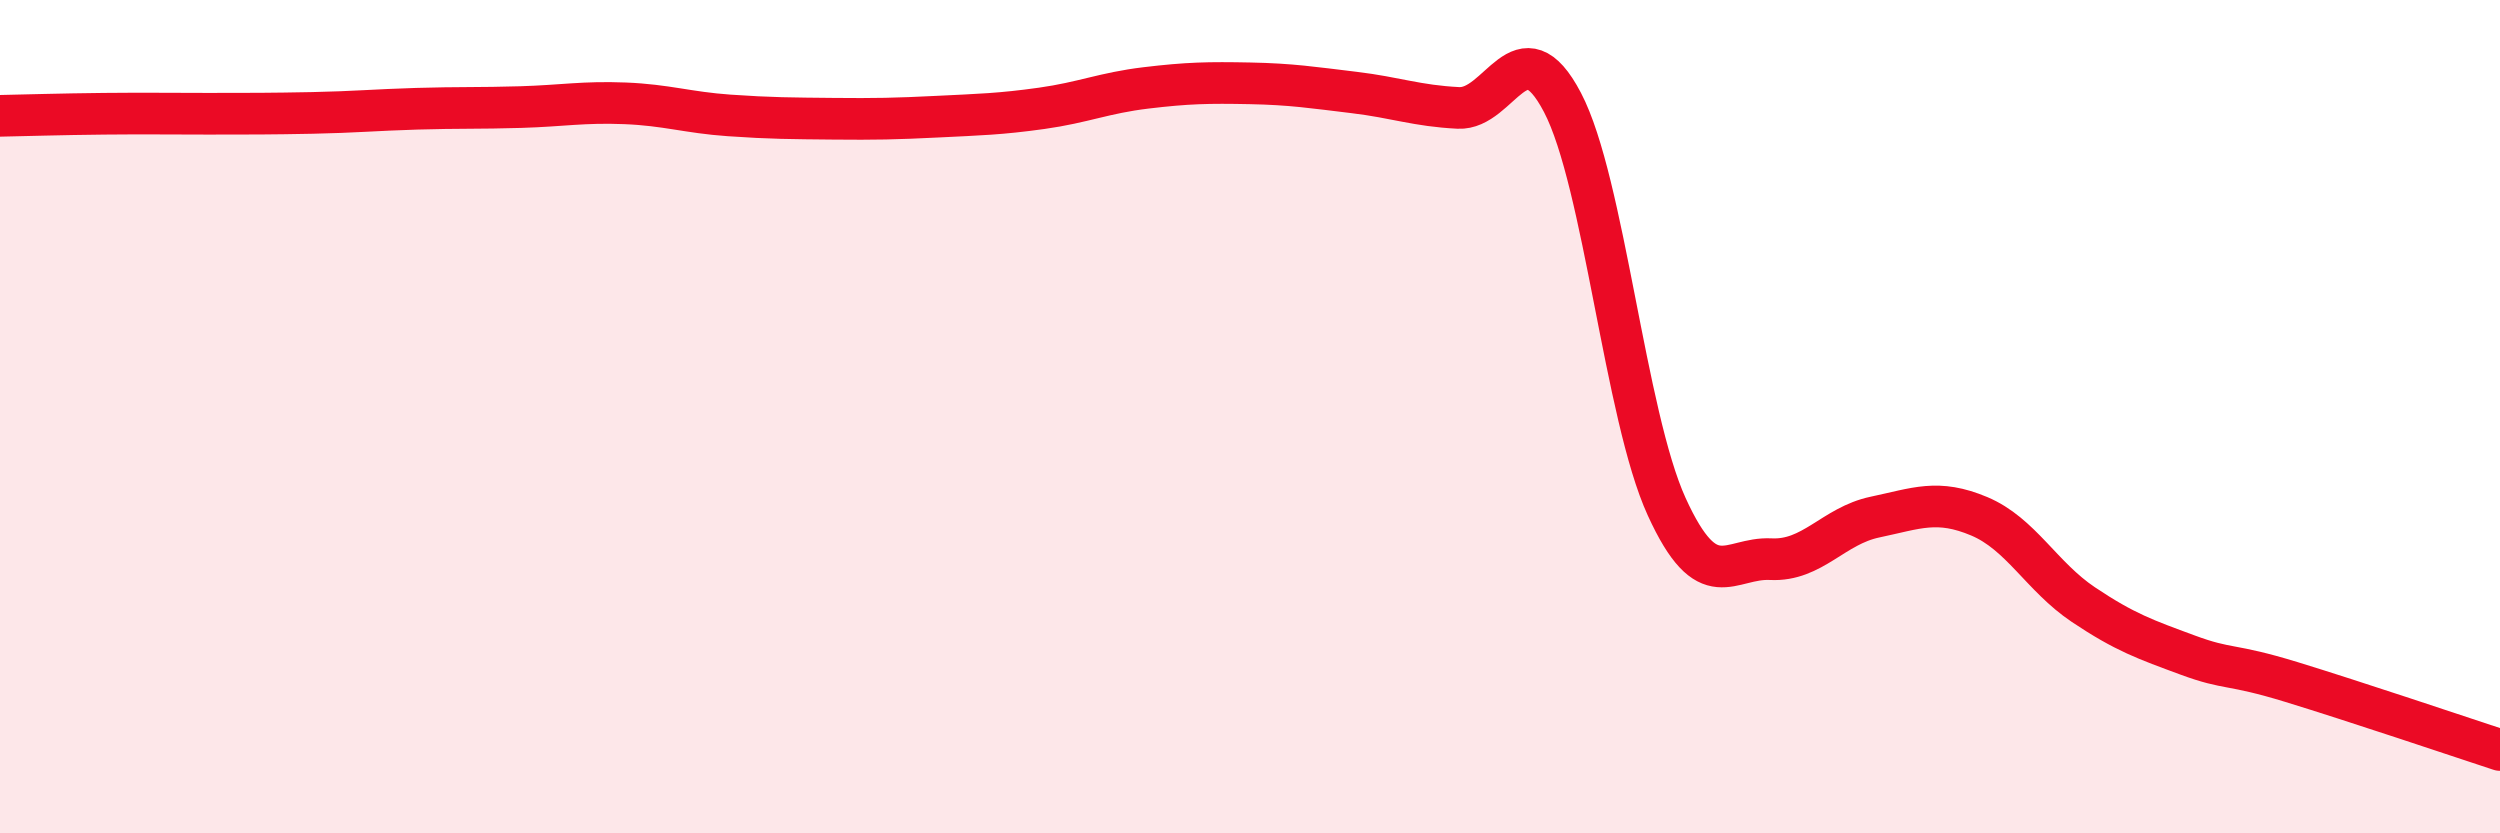 
    <svg width="60" height="20" viewBox="0 0 60 20" xmlns="http://www.w3.org/2000/svg">
      <path
        d="M 0,2.78 C 0.5,2.77 1.5,2.74 2.5,2.73 C 3.5,2.72 4,2.73 5,2.73 C 6,2.73 6.5,2.73 7.5,2.71 C 8.5,2.69 9,2.64 10,2.61 C 11,2.58 11.5,2.6 12.5,2.57 C 13.5,2.54 14,2.44 15,2.48 C 16,2.52 16.5,2.7 17.5,2.77 C 18.5,2.84 19,2.84 20,2.85 C 21,2.86 21.5,2.85 22.5,2.8 C 23.5,2.75 24,2.74 25,2.6 C 26,2.46 26.5,2.23 27.5,2.11 C 28.5,1.99 29,1.98 30,2 C 31,2.02 31.5,2.1 32.5,2.22 C 33.5,2.34 34,2.54 35,2.59 C 36,2.64 36.5,0.55 37.5,2.46 C 38.5,4.37 39,9.97 40,12.16 C 41,14.35 41.5,13.37 42.5,13.42 C 43.5,13.47 44,12.62 45,12.41 C 46,12.2 46.5,11.97 47.5,12.39 C 48.5,12.81 49,13.84 50,14.51 C 51,15.18 51.5,15.35 52.5,15.72 C 53.5,16.09 53.5,15.91 55,16.37 C 56.5,16.83 59,17.67 60,18L60 20L0 20Z"
        fill="#EB0A25"
        opacity="0.1"
        stroke-linecap="round"
        stroke-linejoin="round"
      />
      <path
        d="M 0,2.78 C 0.5,2.77 1.5,2.74 2.5,2.73 C 3.5,2.72 4,2.73 5,2.73 C 6,2.73 6.5,2.73 7.5,2.71 C 8.5,2.69 9,2.64 10,2.61 C 11,2.58 11.5,2.6 12.5,2.57 C 13.5,2.54 14,2.44 15,2.48 C 16,2.52 16.5,2.7 17.5,2.77 C 18.5,2.84 19,2.84 20,2.85 C 21,2.86 21.5,2.85 22.5,2.8 C 23.5,2.75 24,2.74 25,2.6 C 26,2.46 26.5,2.23 27.5,2.11 C 28.5,1.99 29,1.98 30,2 C 31,2.02 31.5,2.1 32.5,2.22 C 33.5,2.34 34,2.54 35,2.59 C 36,2.64 36.5,0.55 37.5,2.46 C 38.5,4.37 39,9.97 40,12.16 C 41,14.35 41.5,13.37 42.5,13.42 C 43.5,13.47 44,12.62 45,12.41 C 46,12.2 46.5,11.97 47.5,12.39 C 48.5,12.81 49,13.84 50,14.51 C 51,15.18 51.5,15.35 52.5,15.72 C 53.5,16.09 53.5,15.91 55,16.37 C 56.5,16.83 59,17.67 60,18"
        stroke="#EB0A25"
        stroke-width="1"
        fill="none"
        stroke-linecap="round"
        stroke-linejoin="round"
      />
    </svg>
  
